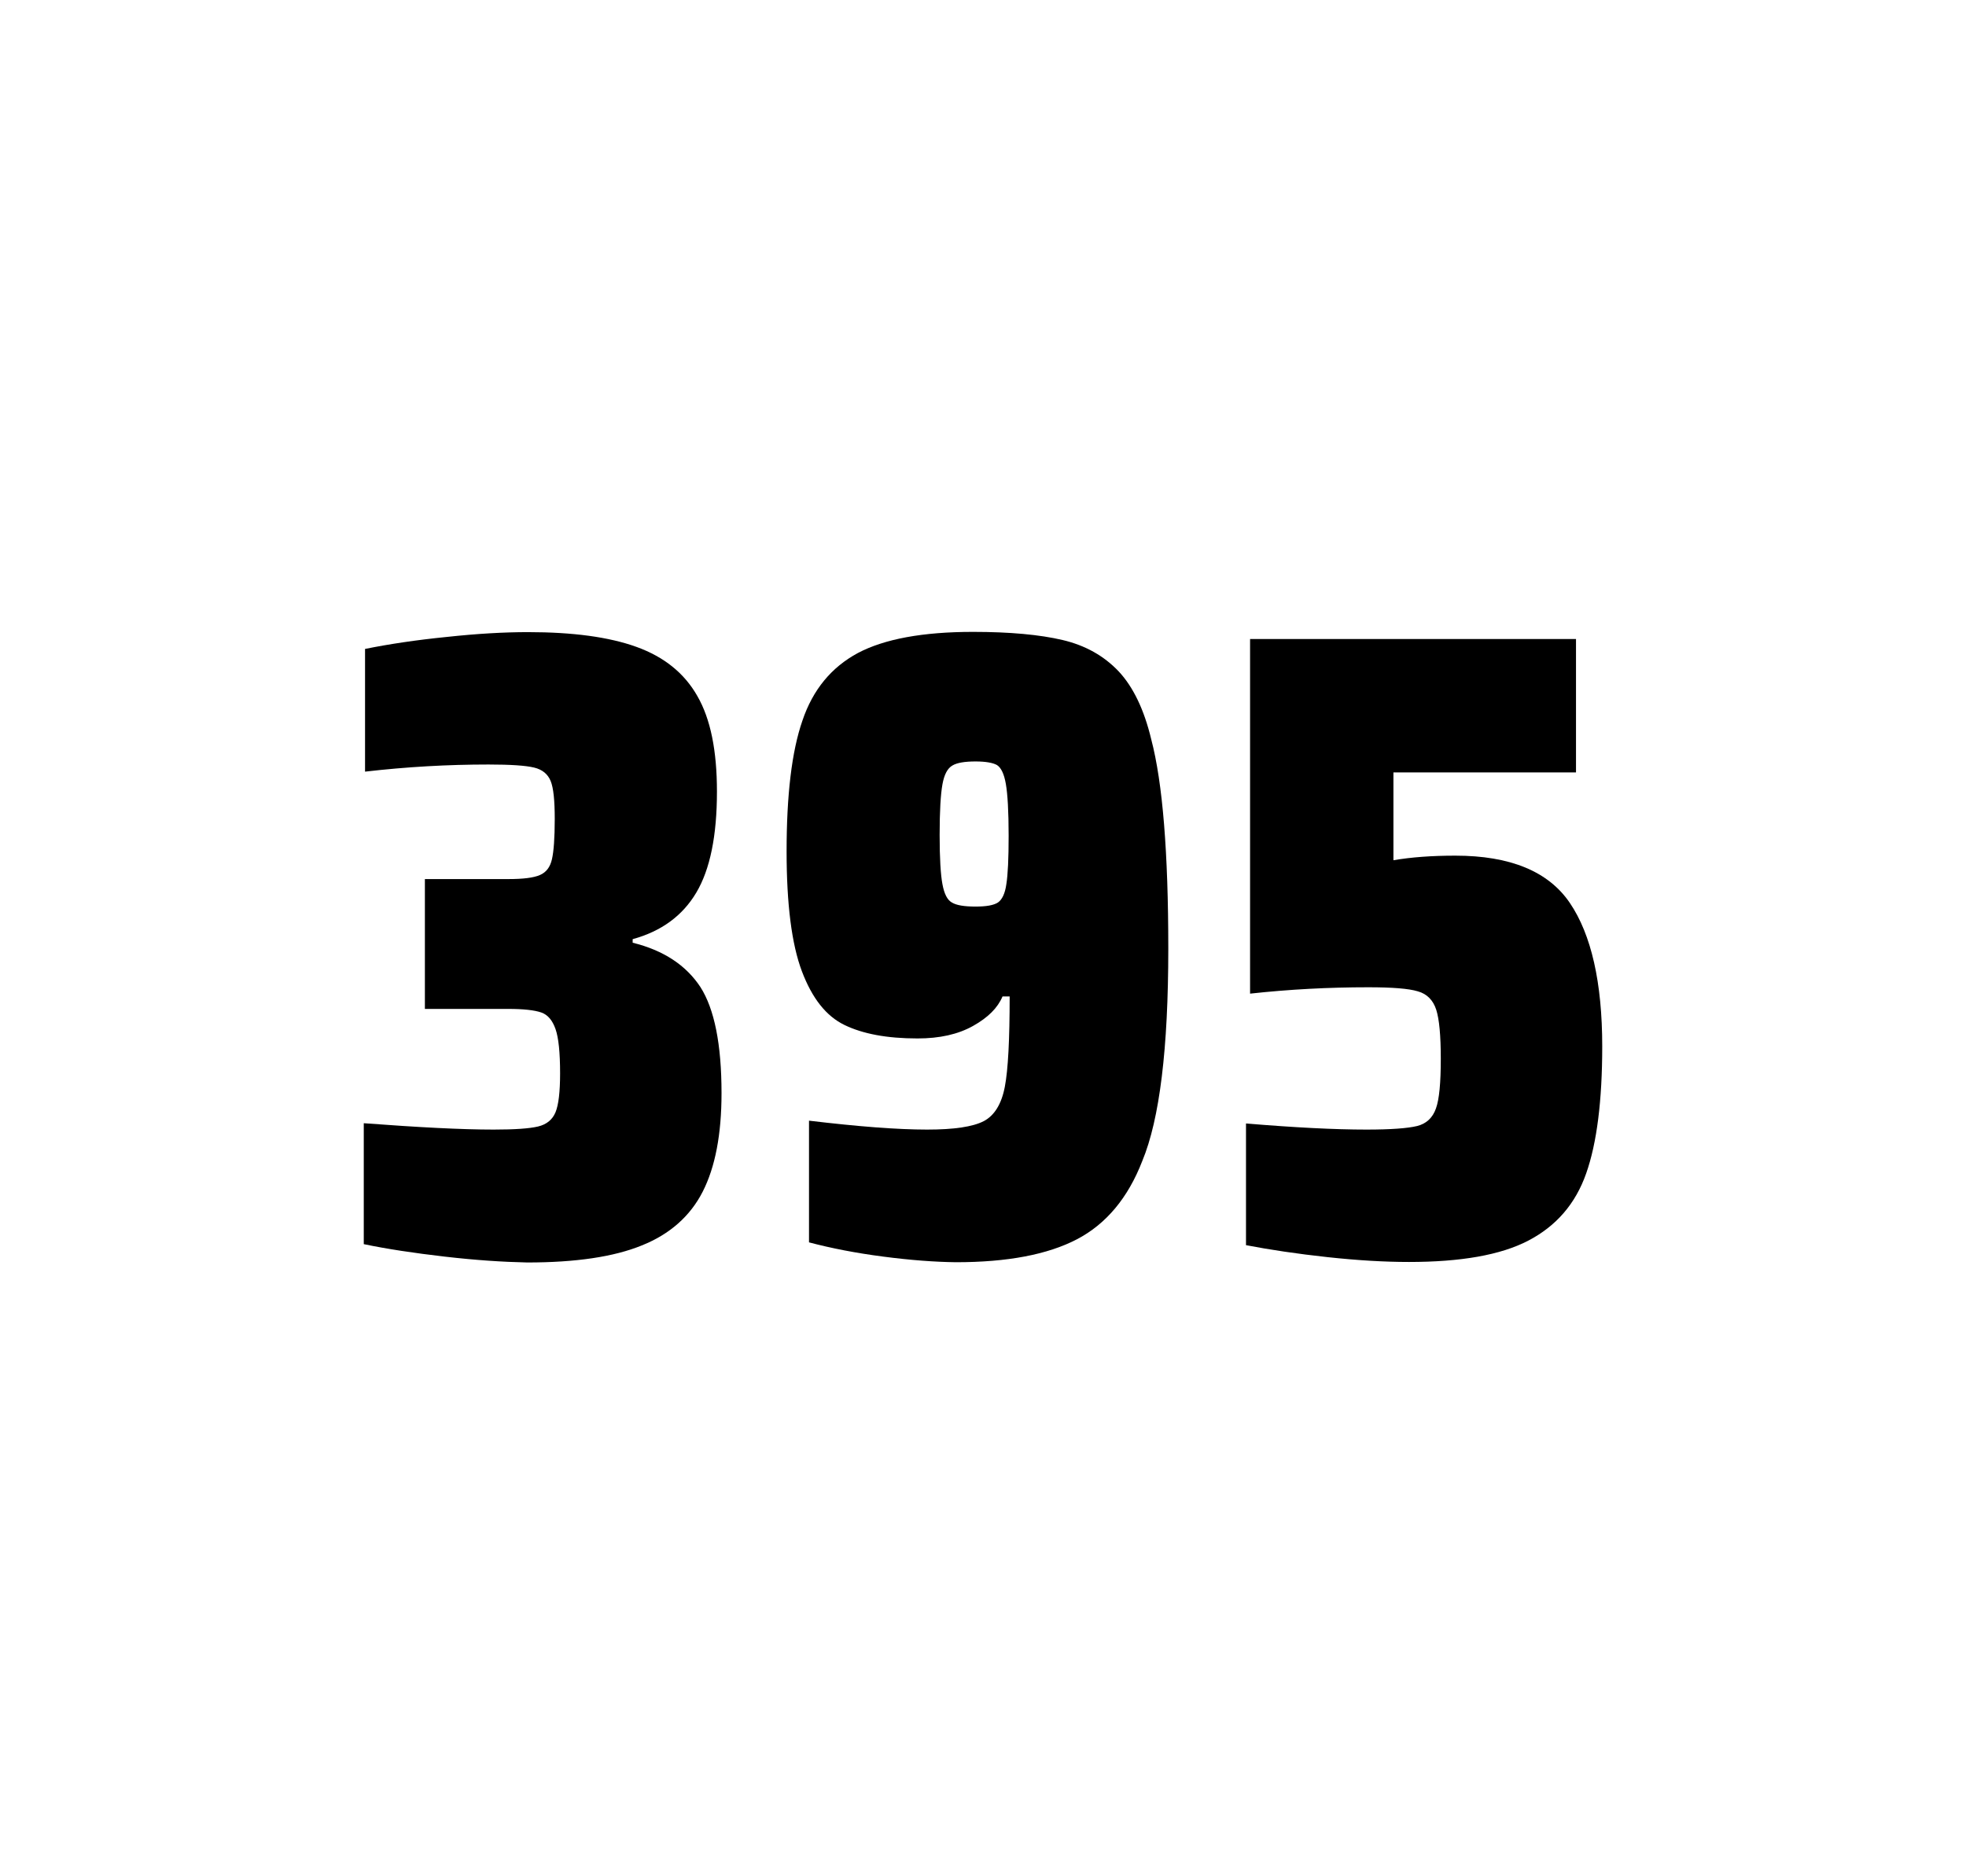 <?xml version="1.0" encoding="utf-8"?>
<svg version="1.1" id="wrapper" x="0px" y="0px" viewBox="0 0 772.1 737" style="enable-background:new 0 0 772.1 737;" xmlns="http://www.w3.org/2000/svg">
  <style type="text/css">
	.st0{fill:none;}
</style>
  <path id="frame" class="st0" d="M 1.5 0 L 770.5 0 C 771.3 0 772 0.7 772 1.5 L 772 735.4 C 772 736.2 771.3 736.9 770.5 736.9 L 1.5 736.9 C 0.7 736.9 0 736.2 0 735.4 L 0 1.5 C 0 0.7 0.7 0 1.5 0 Z"/>
  <g id="numbers"><path id="three" d="M 174.663 493.6 C 162.563 492.2 151.963 490.6 142.863 488.7 L 142.863 441.2 C 164.163 442.8 181.163 443.7 193.863 443.7 C 202.063 443.7 207.863 443.3 211.263 442.5 C 214.663 441.7 216.963 439.8 218.163 436.9 C 219.363 434 219.963 428.9 219.963 421.6 C 219.963 413.4 219.363 407.6 218.163 404.2 C 216.963 400.8 215.163 398.6 212.563 397.7 C 209.963 396.8 205.663 396.3 199.563 396.3 L 166.863 396.3 L 166.863 345.3 L 199.563 345.3 C 205.463 345.3 209.563 344.8 212.063 343.7 C 214.563 342.6 216.063 340.6 216.763 337.5 C 217.463 334.5 217.863 329.2 217.863 321.7 C 217.863 314.4 217.363 309.5 216.263 306.8 C 215.163 304.1 213.063 302.3 209.763 301.5 C 206.463 300.7 200.463 300.3 191.863 300.3 C 175.963 300.3 159.763 301.2 143.363 303.1 L 143.363 254.9 C 152.763 253 163.363 251.4 175.363 250.2 C 187.363 248.9 197.963 248.3 207.363 248.3 C 224.963 248.3 239.163 250.2 249.963 254.1 C 260.763 258 268.763 264.4 273.863 273.4 C 279.063 282.4 281.563 294.9 281.563 310.9 C 281.563 328.3 278.863 341.5 273.463 350.6 C 268.063 359.7 259.763 365.8 248.463 368.9 L 248.463 370.3 C 260.663 373.3 269.463 379.2 275.063 387.7 C 280.563 396.3 283.363 410.2 283.363 429.4 C 283.363 445.6 280.863 458.5 275.963 468.1 C 271.063 477.7 263.063 484.8 252.063 489.2 C 241.063 493.7 226.063 495.9 207.063 495.9 C 197.463 495.7 186.763 495 174.663 493.6 Z"/><path id="nine" d="M 346.919 493.6 C 336.119 492.2 326.419 490.3 317.719 488 L 317.719 440.2 C 336.919 442.5 352.419 443.7 364.119 443.7 C 374.719 443.7 382.019 442.6 386.319 440.4 C 390.519 438.2 393.319 433.7 394.619 426.9 C 395.919 420.1 396.519 408.3 396.519 391.4 L 393.719 391.4 C 391.819 395.9 388.019 399.7 382.119 403 C 376.219 406.3 369.019 407.9 360.319 407.9 C 348.319 407.9 338.819 406.1 331.619 402.6 C 324.419 399.1 318.919 392.1 314.919 381.5 C 310.919 370.9 308.919 355.2 308.919 334.4 C 308.919 312.4 310.919 295.2 315.119 283.1 C 319.219 270.9 326.519 262.1 336.919 256.5 C 347.319 251 362.419 248.2 382.119 248.2 C 396.619 248.2 408.419 249.3 417.319 251.4 C 426.219 253.5 433.519 257.6 439.319 263.7 C 445.019 269.8 449.319 278.7 452.119 290.4 C 456.619 307.5 458.819 334.9 458.819 372.7 C 458.819 411.9 455.419 439.6 448.619 456 C 443.019 470.5 434.419 480.8 422.919 486.8 C 411.419 492.8 395.619 495.8 375.419 495.8 C 367.119 495.7 357.619 495 346.919 493.6 Z M 391.919 354.5 C 393.519 353.4 394.719 351 395.219 347.3 C 395.819 343.6 396.119 337.2 396.119 328.3 C 396.119 318.7 395.719 311.9 395.019 307.9 C 394.319 303.9 393.119 301.5 391.519 300.5 C 389.919 299.6 387.019 299.1 383.119 299.1 C 378.919 299.1 375.819 299.6 374.019 300.7 C 372.119 301.8 370.819 304.2 370.119 308.1 C 369.419 312 369.019 318.6 369.019 328 C 369.019 337.1 369.419 343.6 370.119 347.3 C 370.819 351.1 372.019 353.5 373.819 354.5 C 375.619 355.6 378.719 356.1 383.119 356.1 C 387.319 356.1 390.219 355.6 391.919 354.5 Z"/><path id="five" d="M 536.637 443.7 C 546.237 443.7 552.837 443.2 556.537 442.3 C 560.137 441.4 562.637 439.1 563.937 435.4 C 565.237 431.8 565.837 425.3 565.837 415.9 C 565.837 406.8 565.237 400.3 564.037 396.6 C 562.837 392.9 560.437 390.4 556.837 389.4 C 553.237 388.3 546.737 387.8 537.337 387.8 C 521.837 387.8 506.437 388.6 490.937 390.3 L 490.937 251 L 618.937 251 L 618.937 303.4 L 547.237 303.4 L 547.237 337.9 C 554.237 336.7 562.337 336.1 571.537 336.1 C 593.137 336.1 608.137 342.3 616.537 354.7 C 624.937 367.1 629.237 385.9 629.237 411 C 629.237 432.3 627.137 449 622.937 460.9 C 618.737 472.9 611.137 481.6 600.237 487.3 C 589.337 493 573.637 495.7 553.337 495.7 C 543.937 495.7 533.337 495.1 521.337 493.8 C 509.337 492.5 498.737 490.9 489.337 489.1 L 489.337 441.3 C 508.437 442.9 524.237 443.7 536.637 443.7 Z"/></g>
</svg>